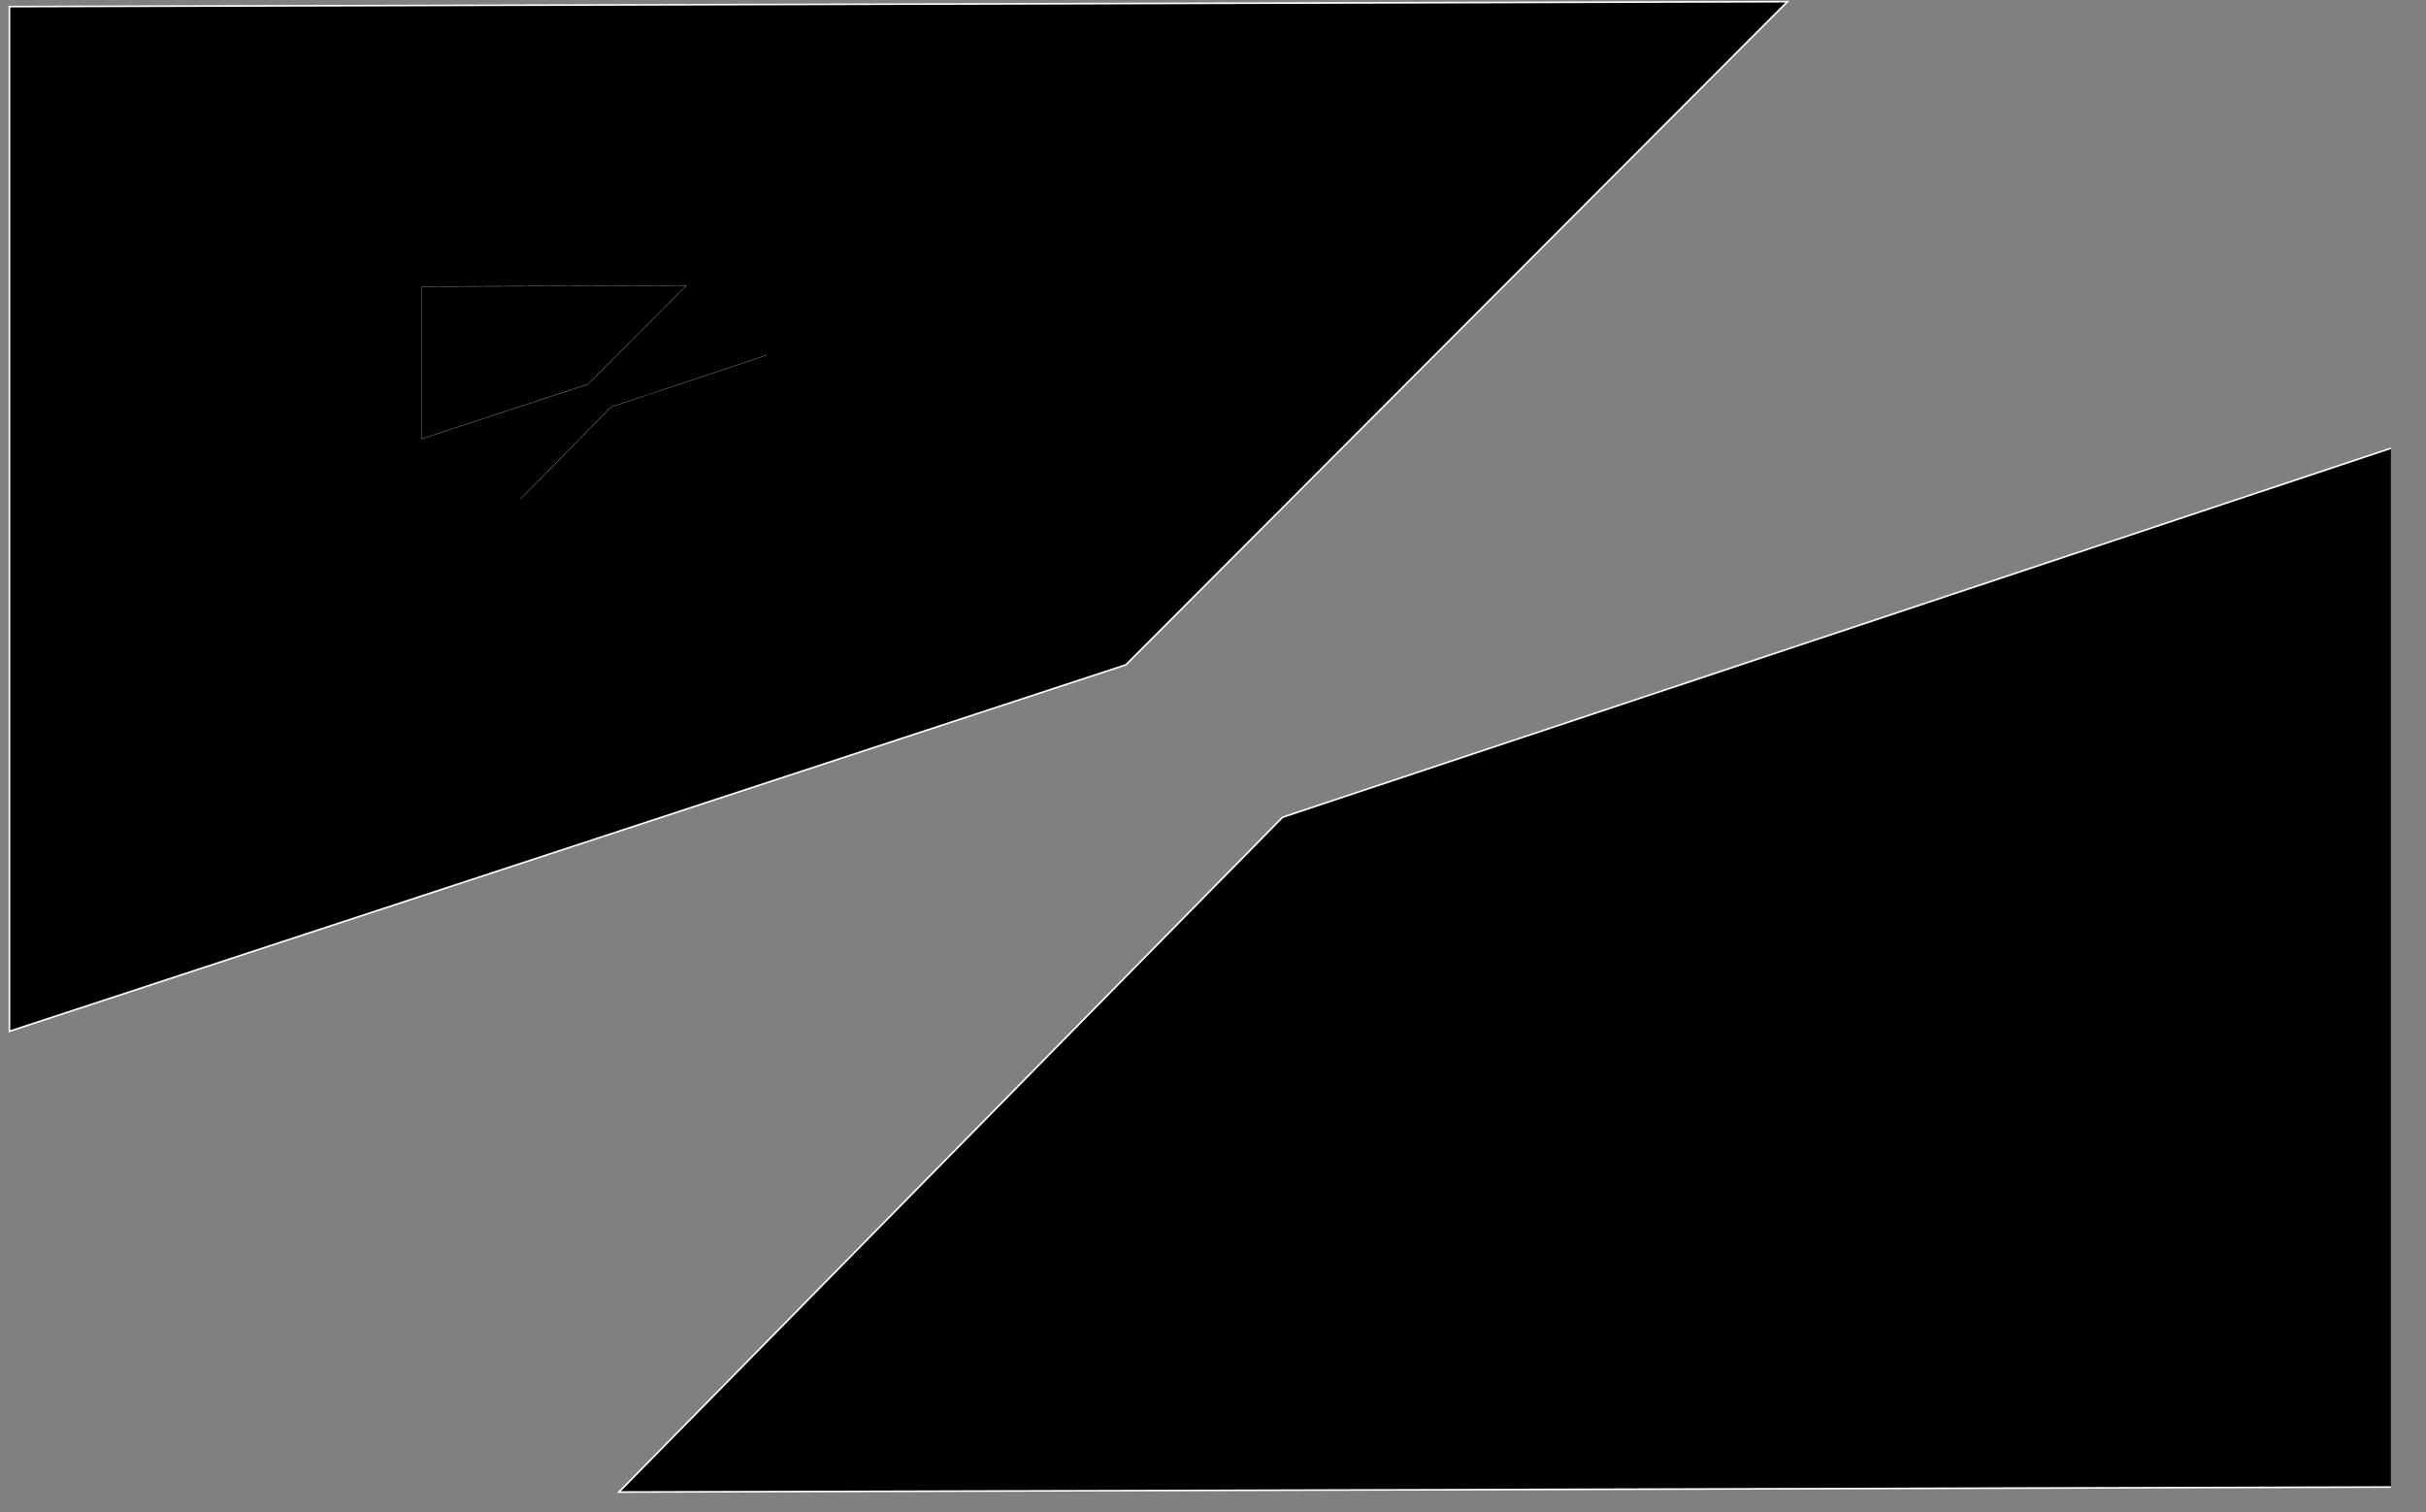 <svg xmlns="http://www.w3.org/2000/svg" xmlns:xlink="http://www.w3.org/1999/xlink" width="146" zoomAndPan="magnify" viewBox="0 0 109.5 68.25" height="91" preserveAspectRatio="xMidYMid meet" version="1.0"><rect x="0" y="0" width="109.5" height="68.25" fill="#808080" stroke="none"/><defs><clipPath id="964be7f225"><path d="M 0.348 0 L 81 0 L 81 47 L 0.348 47 Z M 0.348 0 " clip-rule="nonzero"/></clipPath><clipPath id="c73a4d22d8"><path d="M 27 19 L 107.914 19 L 107.914 67.508 L 27 67.508 Z M 27 19 " clip-rule="nonzero"/></clipPath><clipPath id="35a94a36fd"><path d="M 19.027 12.883 L 31 12.883 L 31 20 L 19.027 20 Z M 19.027 12.883 " clip-rule="nonzero"/></clipPath><clipPath id="00a7b53dfb"><path d="M 23 15 L 34.605 15 L 34.605 22.527 L 23 22.527 Z M 23 15 " clip-rule="nonzero"/></clipPath></defs><g clip-path="url(#964be7f225)"><path stroke-linecap="butt" transform="matrix(0.074, 0, 0, 0.074, 0.351, -0)" fill-opacity="1" fill="#000000" fill-rule="nonzero" stroke-linejoin="miter" d="M 1.01 628.99 L 1.01 4.024 L 1085.502 1.006 L 681.988 405.474 Z M 1.01 628.99 " stroke="#ffffff" stroke-width="1" stroke-opacity="1" stroke-miterlimit="4"/></g><g clip-path="url(#c73a4d22d8)"><path stroke-linecap="butt" transform="matrix(0.074, 0, 0, 0.074, 0.351, -0)" fill-opacity="1" fill="#000000" fill-rule="nonzero" stroke-linejoin="miter" d="M 1460.747 271.004 L 1460.747 906.929 L 372.76 909.999 L 777.546 498.438 Z M 1460.747 271.004 " stroke="#ffffff" stroke-width="1" stroke-opacity="1" stroke-miterlimit="4"/></g><g clip-path="url(#35a94a36fd)"><path stroke-linecap="butt" transform="matrix(0.011, 0, 0, 0.011, 19.029, 12.885)" fill-opacity="1" fill="#000000" fill-rule="nonzero" stroke-linejoin="miter" d="M 0.909 628.932 L 0.909 4.14 L 1085.488 0.905 L 682.141 405.33 Z M 0.909 628.932 " stroke="#ffffff" stroke-width="1" stroke-opacity="1" stroke-miterlimit="4"/></g><g clip-path="url(#00a7b53dfb)"><path stroke-linecap="butt" transform="matrix(0.011, 0, 0, 0.011, 19.029, 12.885)" fill-opacity="1" fill="#000000" fill-rule="nonzero" stroke-linejoin="miter" d="M 1460.794 270.881 L 1460.794 906.817 L 372.621 910.053 L 777.406 498.438 Z M 1460.794 270.881 " stroke="#ffffff" stroke-width="1" stroke-opacity="1" stroke-miterlimit="4"/></g></svg>